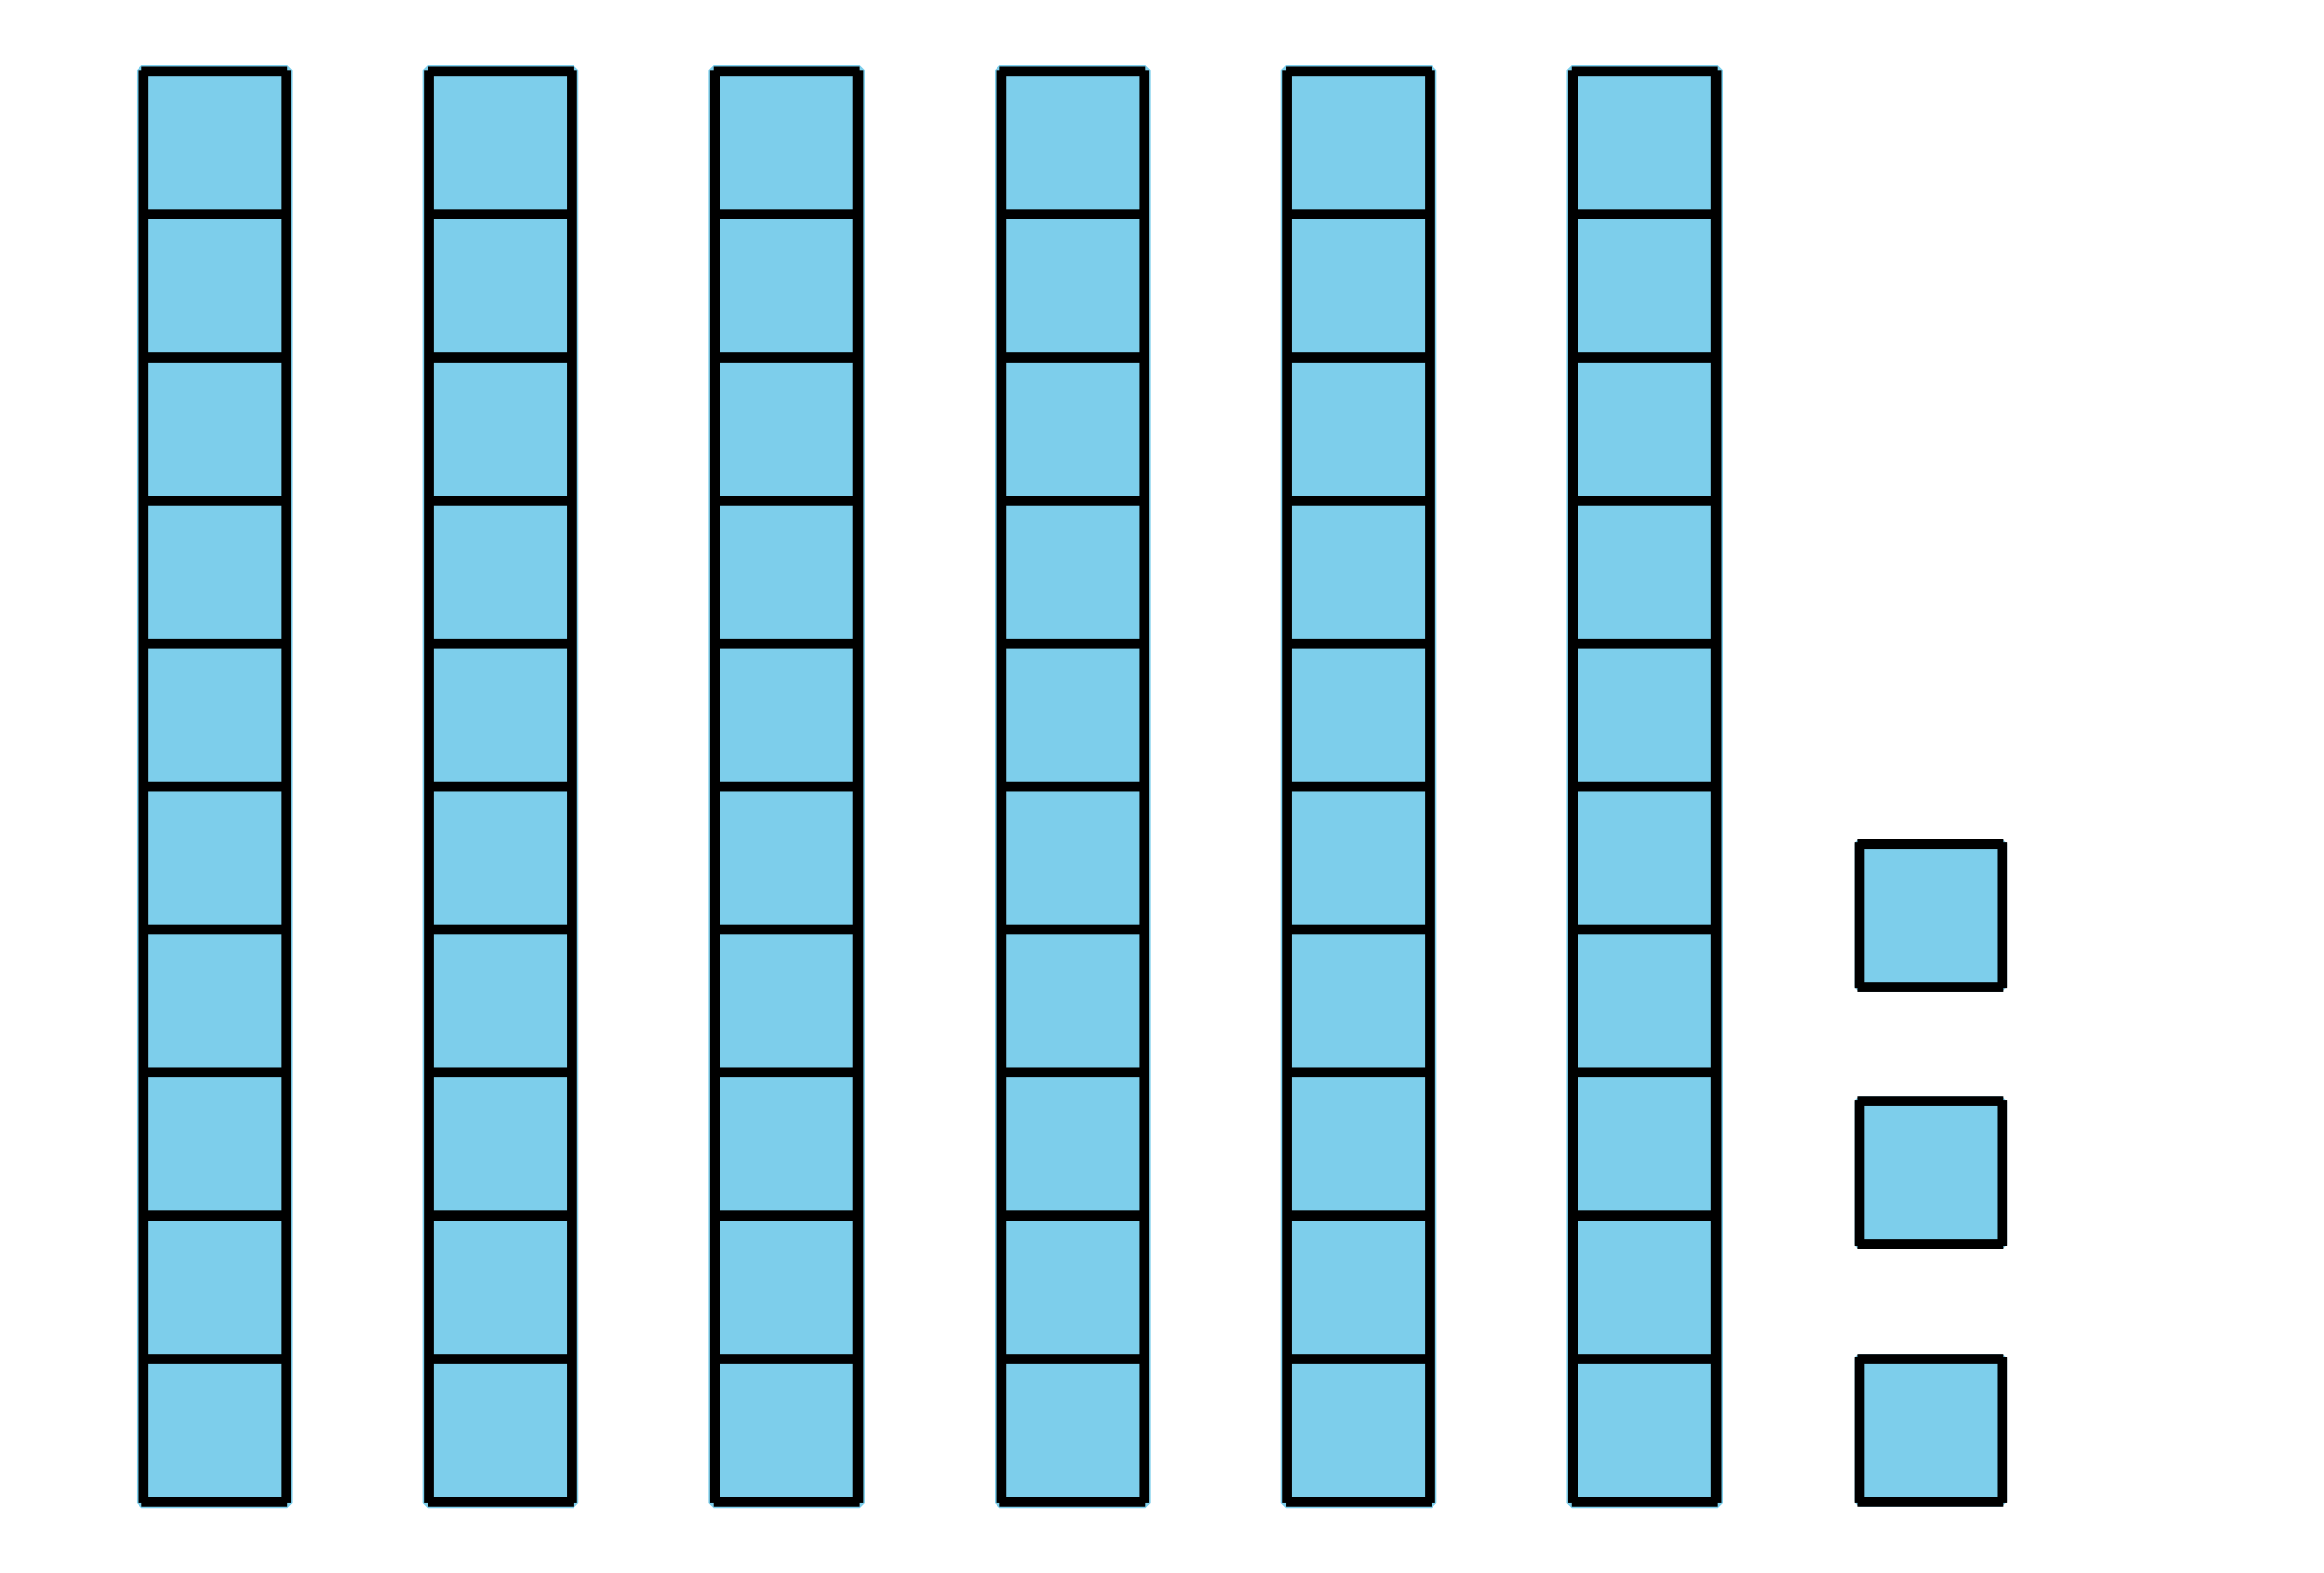 <?xml version='1.0' encoding='UTF-8'?>
<!-- This file was generated by dvisvgm 2.1.3 -->
<svg height='158.401pt' version='1.1' viewBox='-72 -72 234 158.401' width='234pt' xmlns='http://www.w3.org/2000/svg' xmlns:xlink='http://www.w3.org/1999/xlink'>
<defs>
<clipPath id='clip1'>
<path d='M-72 86.402V-72H162.004V86.402ZM162.004 -72'/>
</clipPath>
</defs>
<g id='page1'>
<path clip-path='url(#clip1)' d='M-57.746 79.344V-64.946H-43.059V79.344Z' fill='#7dceeb'/>
<path clip-path='url(#clip1)' d='M-57.746 79.344V-64.946H-43.059V79.344Z' fill='none' stroke='#7dceeb' stroke-linejoin='bevel' stroke-miterlimit='10.037' stroke-width='1'/>
<path clip-path='url(#clip1)' d='M-57.746 79.199H-43.059M-57.746 64.801H-43.059M-57.746 50.398H-43.059M-57.746 35.996H-43.059M-57.746 21.598H-43.059M-57.746 7.195H-43.059M-57.746 -7.207H-43.059M-57.746 -21.606H-43.059M-57.746 -36.008H-43.059M-57.746 -50.411H-43.059M-57.746 -64.809H-43.059M-57.602 79.344V-64.946M-43.199 79.344V-64.946' fill='none' stroke='#000000' stroke-linejoin='bevel' stroke-miterlimit='10.037' stroke-width='1'/>
<path clip-path='url(#clip1)' d='M-28.945 79.344V-64.946H-14.258V79.344Z' fill='#7dceeb'/>
<path clip-path='url(#clip1)' d='M-28.945 79.344V-64.946H-14.258V79.344Z' fill='none' stroke='#7dceeb' stroke-linejoin='bevel' stroke-miterlimit='10.037' stroke-width='1'/>
<path clip-path='url(#clip1)' d='M-28.945 79.199H-14.258M-28.945 64.801H-14.258M-28.945 50.398H-14.258M-28.945 35.996H-14.258M-28.945 21.598H-14.258M-28.945 7.195H-14.258M-28.945 -7.207H-14.258M-28.945 -21.606H-14.258M-28.945 -36.008H-14.258M-28.945 -50.411H-14.258M-28.945 -64.809H-14.258M-28.801 79.344V-64.946M-14.398 79.344V-64.946' fill='none' stroke='#000000' stroke-linejoin='bevel' stroke-miterlimit='10.037' stroke-width='1'/>
<path clip-path='url(#clip1)' d='M-0.144 79.344V-64.946H14.543V79.344Z' fill='#7dceeb'/>
<path clip-path='url(#clip1)' d='M-0.144 79.344V-64.946H14.543V79.344Z' fill='none' stroke='#7dceeb' stroke-linejoin='bevel' stroke-miterlimit='10.037' stroke-width='1'/>
<path clip-path='url(#clip1)' d='M-0.144 79.199H14.543M-0.144 64.801H14.543M-0.144 50.398H14.543M-0.144 35.996H14.543M-0.144 21.598H14.543M-0.144 7.195H14.543M-0.144 -7.207H14.543M-0.144 -21.606H14.543M-0.144 -36.008H14.543M-0.144 -50.411H14.543M-0.144 -64.809H14.543M0 79.344V-64.946M14.398 79.344V-64.946' fill='none' stroke='#000000' stroke-linejoin='bevel' stroke-miterlimit='10.037' stroke-width='1'/>
<path clip-path='url(#clip1)' d='M28.652 79.344V-64.946H43.344V79.344Z' fill='#7dceeb'/>
<path clip-path='url(#clip1)' d='M28.652 79.344V-64.946H43.344V79.344Z' fill='none' stroke='#7dceeb' stroke-linejoin='bevel' stroke-miterlimit='10.037' stroke-width='1'/>
<path clip-path='url(#clip1)' d='M28.652 79.199H43.344M28.652 64.801H43.344M28.652 50.398H43.344M28.652 35.996H43.344M28.652 21.598H43.344M28.652 7.195H43.344M28.652 -7.207H43.344M28.652 -21.606H43.344M28.652 -36.008H43.344M28.652 -50.411H43.344M28.652 -64.809H43.344M28.797 79.344V-64.946M43.199 79.344V-64.946' fill='none' stroke='#000000' stroke-linejoin='bevel' stroke-miterlimit='10.037' stroke-width='1'/>
<path clip-path='url(#clip1)' d='M57.453 79.344V-64.946H72.141V79.344Z' fill='#7dceeb'/>
<path clip-path='url(#clip1)' d='M57.453 79.344V-64.946H72.141V79.344Z' fill='none' stroke='#7dceeb' stroke-linejoin='bevel' stroke-miterlimit='10.037' stroke-width='1'/>
<path clip-path='url(#clip1)' d='M57.453 79.199H72.141M57.453 64.801H72.141M57.453 50.398H72.141M57.453 35.996H72.141M57.453 21.598H72.141M57.453 7.195H72.141M57.453 -7.207H72.141M57.453 -21.606H72.141M57.453 -36.008H72.141M57.453 -50.411H72.141M57.453 -64.809H72.141M57.598 79.344V-64.946M72 79.344V-64.946' fill='none' stroke='#000000' stroke-linejoin='bevel' stroke-miterlimit='10.037' stroke-width='1'/>
<path clip-path='url(#clip1)' d='M86.254 79.344V-64.946H100.941V79.344Z' fill='#7dceeb'/>
<path clip-path='url(#clip1)' d='M86.254 79.344V-64.946H100.941V79.344Z' fill='none' stroke='#7dceeb' stroke-linejoin='bevel' stroke-miterlimit='10.037' stroke-width='1'/>
<path clip-path='url(#clip1)' d='M86.254 79.199H100.941M86.254 64.801H100.941M86.254 50.398H100.941M86.254 35.996H100.941M86.254 21.598H100.941M86.254 7.195H100.941M86.254 -7.207H100.941M86.254 -21.606H100.941M86.254 -36.008H100.941M86.254 -50.411H100.941M86.254 -64.809H100.941M86.398 79.344V-64.946M100.801 79.344V-64.946' fill='none' stroke='#000000' stroke-linejoin='bevel' stroke-miterlimit='10.037' stroke-width='1'/>
<path clip-path='url(#clip1)' d='M115.199 79.199V64.801H129.598V79.199Z' fill='#7dceeb'/>
<path clip-path='url(#clip1)' d='M115.199 79.199V64.801H129.598V79.199Z' fill='none' stroke='#7dceeb' stroke-linejoin='bevel' stroke-miterlimit='10.037' stroke-width='1'/>
<path clip-path='url(#clip1)' d='M115.055 79.199H129.742M115.055 64.801H129.742M115.199 79.344V64.656M129.598 79.344V64.656' fill='none' stroke='#000000' stroke-linejoin='bevel' stroke-miterlimit='10.037' stroke-width='1'/>
<path clip-path='url(#clip1)' d='M115.199 53.281V38.879H129.598V53.281Z' fill='#7dceeb'/>
<path clip-path='url(#clip1)' d='M115.199 53.281V38.879H129.598V53.281Z' fill='none' stroke='#7dceeb' stroke-linejoin='bevel' stroke-miterlimit='10.037' stroke-width='1'/>
<path clip-path='url(#clip1)' d='M115.055 53.281H129.742M115.055 38.879H129.742M115.199 53.426V38.738M129.598 53.426V38.738' fill='none' stroke='#000000' stroke-linejoin='bevel' stroke-miterlimit='10.037' stroke-width='1'/>
<path clip-path='url(#clip1)' d='M115.199 27.363V12.961H129.598V27.363Z' fill='#7dceeb'/>
<path clip-path='url(#clip1)' d='M115.199 27.363V12.961H129.598V27.363Z' fill='none' stroke='#7dceeb' stroke-linejoin='bevel' stroke-miterlimit='10.037' stroke-width='1'/>
<path clip-path='url(#clip1)' d='M115.055 27.363H129.742M115.055 12.961H129.742M115.199 27.508V12.816M129.598 27.508V12.816' fill='none' stroke='#000000' stroke-linejoin='bevel' stroke-miterlimit='10.037' stroke-width='1'/>
</g>
</svg>